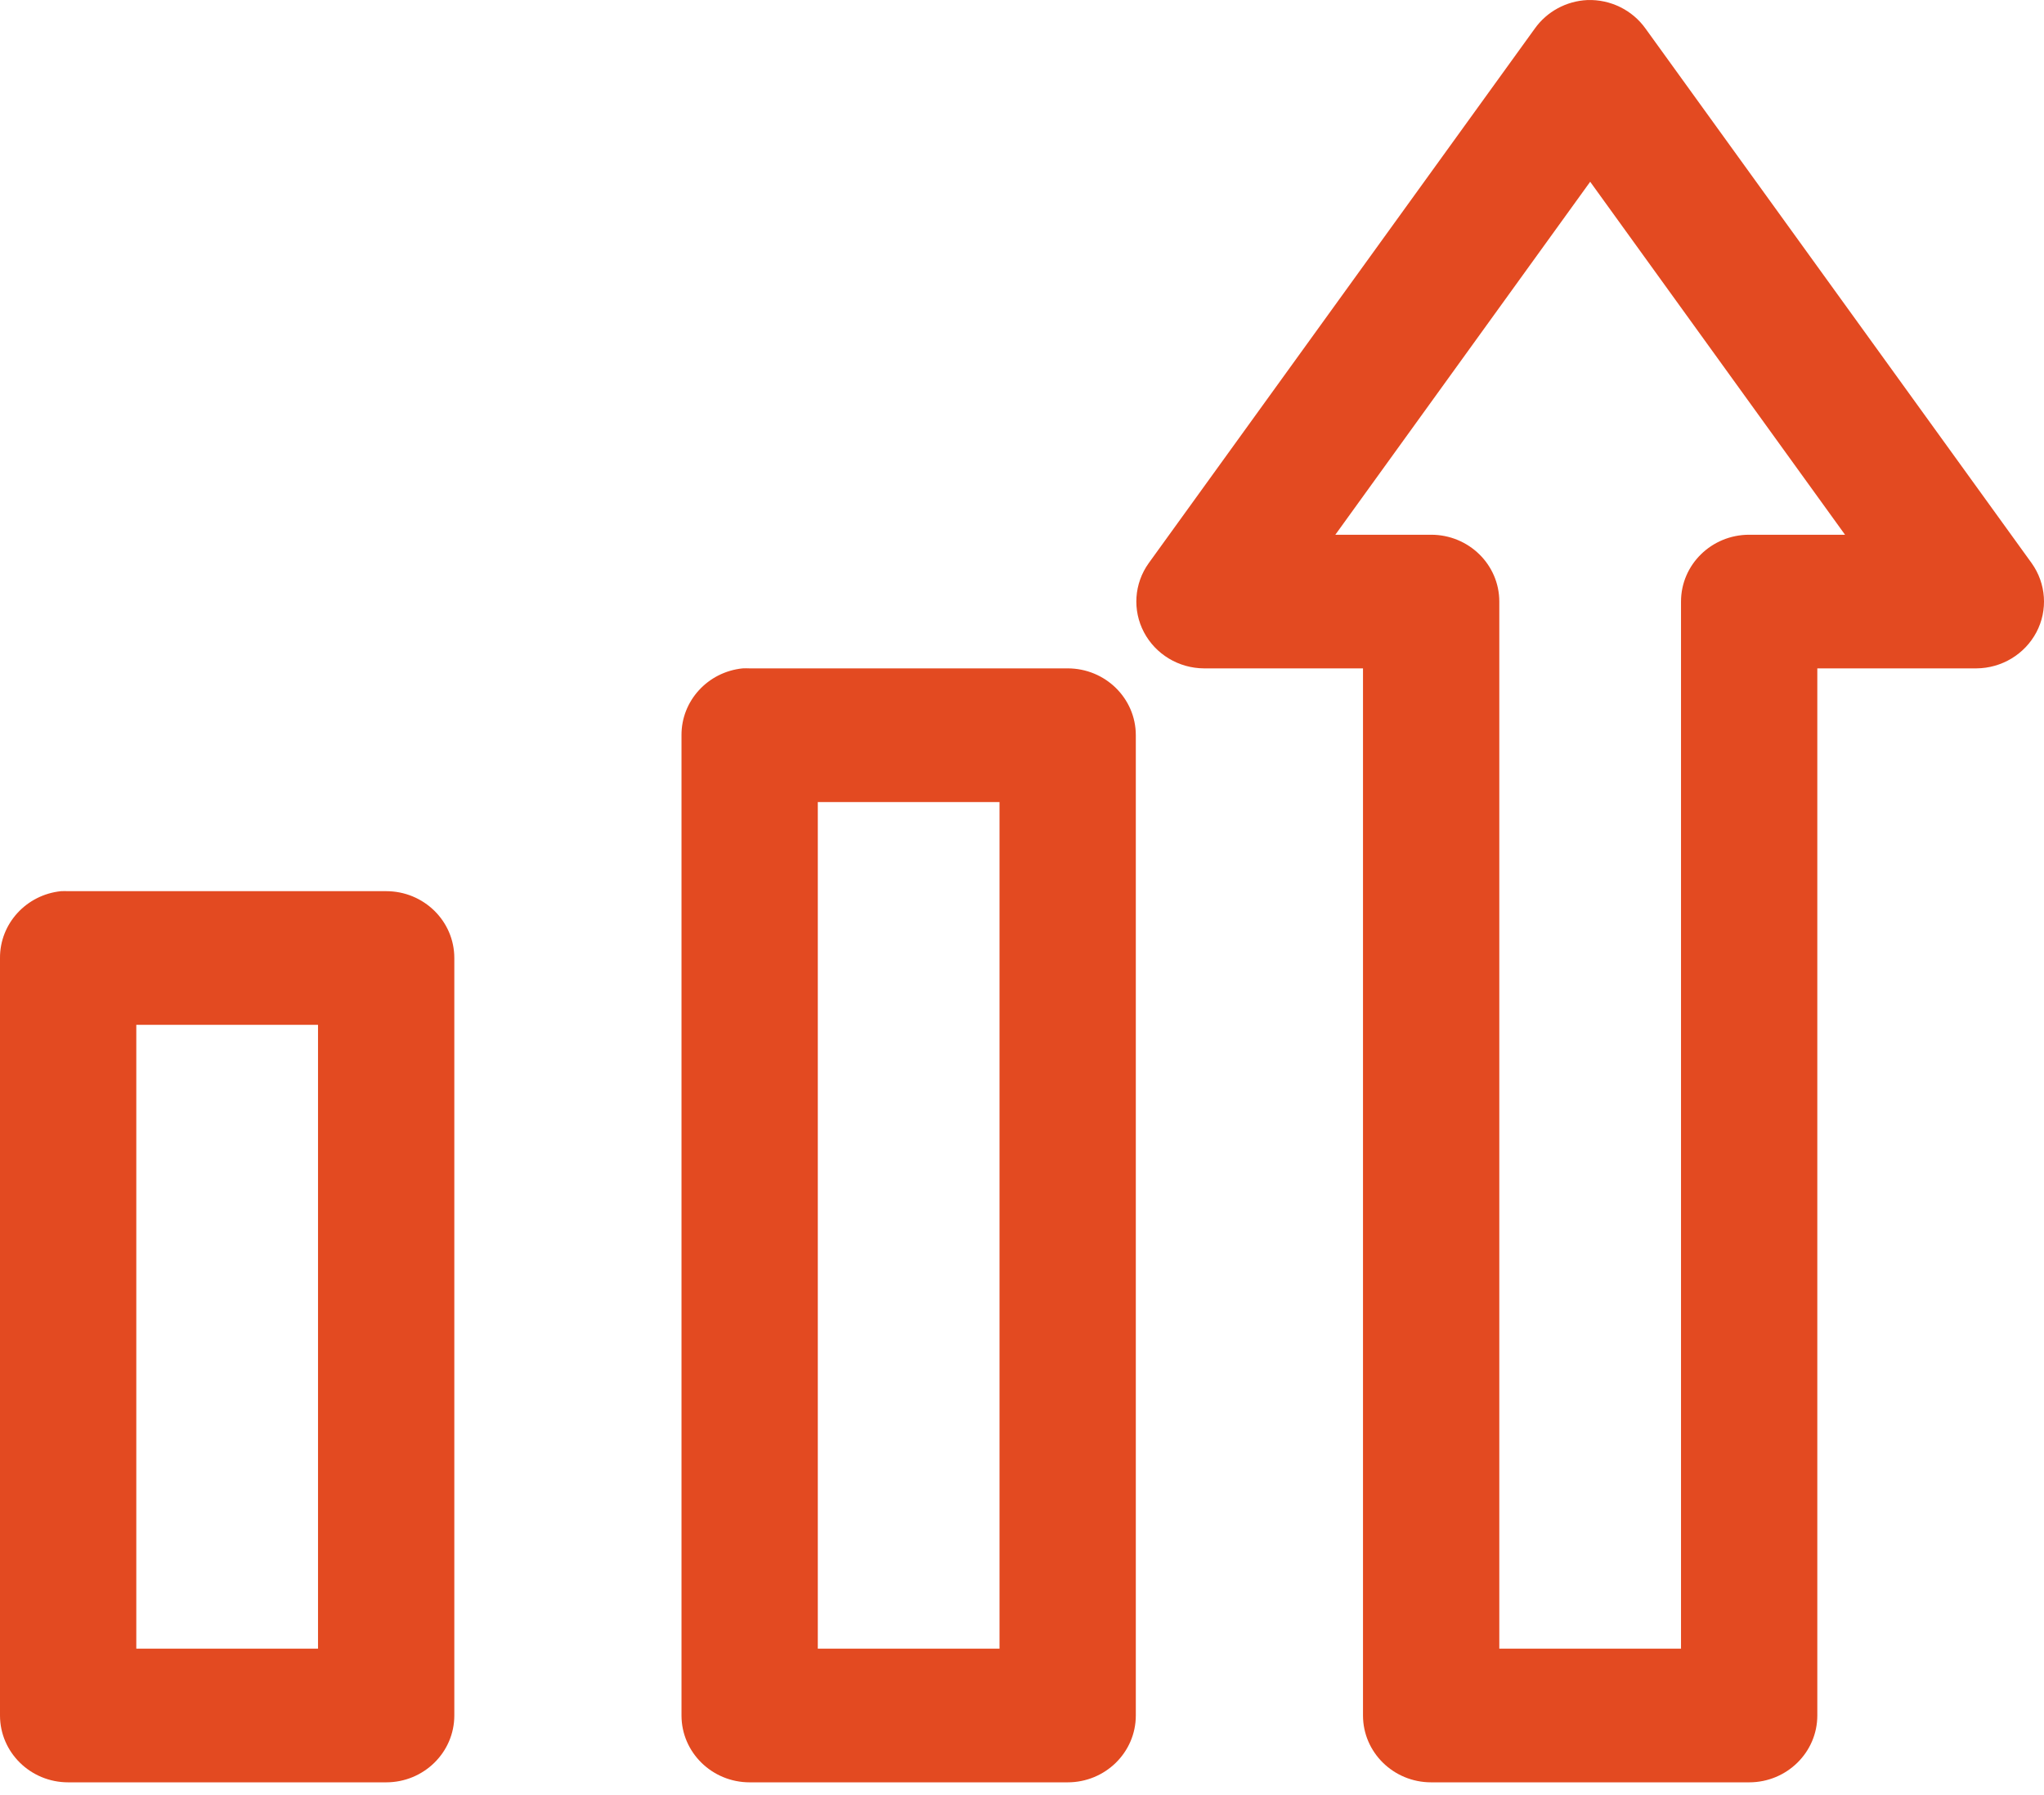 <?xml version="1.0" encoding="UTF-8"?>
<svg width="41px" height="36px" viewBox="0 0 41 36" version="1.1" xmlns="http://www.w3.org/2000/svg" xmlns:xlink="http://www.w3.org/1999/xlink">
    <!-- Generator: Sketch 52.4 (67378) - http://www.bohemiancoding.com/sketch -->
    <title>noun_growth_591440_000000</title>
    <desc>Created with Sketch.</desc>
    <g id="Page-1" stroke="none" stroke-width="1" fill="none" fill-rule="evenodd">
        <g id="Career-progression" transform="translate(-10, -11)" fill="#E34A21" fill-rule="nonzero">
            <g id="noun_growth_591440_000000" transform="translate(10, 11)">
                <path d="M31.84,0.001 C31.417,0.021 31.028,0.233 30.786,0.573 L23.04,11.296 C22.749,11.704 22.713,12.237 22.946,12.679 C23.179,13.121 23.642,13.401 24.15,13.404 L27.34,13.404 L27.34,34.403 C27.34,35.143 27.952,35.744 28.707,35.744 L35.086,35.744 C35.841,35.744 36.453,35.143 36.453,34.403 L36.453,13.404 L39.643,13.404 C40.151,13.401 40.614,13.121 40.848,12.679 C41.081,12.237 41.044,11.704 40.754,11.296 L33.007,0.573 C32.742,0.201 32.303,-0.015 31.84,0.001 Z M31.897,3.645 L37.009,10.724 L35.086,10.724 C34.331,10.724 33.719,11.324 33.719,12.064 L33.719,33.063 L30.074,33.063 L30.074,12.064 C30.074,11.324 29.462,10.724 28.707,10.724 L26.785,10.724 L31.897,3.645 Z M14.895,13.404 C14.196,13.476 13.666,14.056 13.67,14.745 L13.67,34.403 C13.67,35.143 14.282,35.744 15.037,35.744 L21.416,35.744 C22.171,35.744 22.783,35.143 22.783,34.403 L22.783,14.745 C22.783,14.004 22.171,13.404 21.416,13.404 L15.037,13.404 C14.99,13.402 14.942,13.402 14.895,13.404 Z M16.404,16.085 L20.049,16.085 L20.049,33.063 L16.404,33.063 L16.404,16.085 Z M1.225,17.872 C0.526,17.944 -0.004,18.524 1.98772302e-05,19.213 L1.98772302e-05,34.403 C9.53597397e-05,35.143 0.612,35.744 1.367,35.744 L7.746,35.744 C8.501,35.744 9.113,35.143 9.113,34.403 L9.113,19.213 C9.113,18.472 8.501,17.872 7.746,17.872 L1.367,17.872 C1.32,17.87 1.272,17.87 1.225,17.872 Z M2.734,20.553 L6.379,20.553 L6.379,33.063 L2.734,33.063 L2.734,20.553 Z" id="Shape"></path>
            </g>
        </g>
    </g>
</svg>